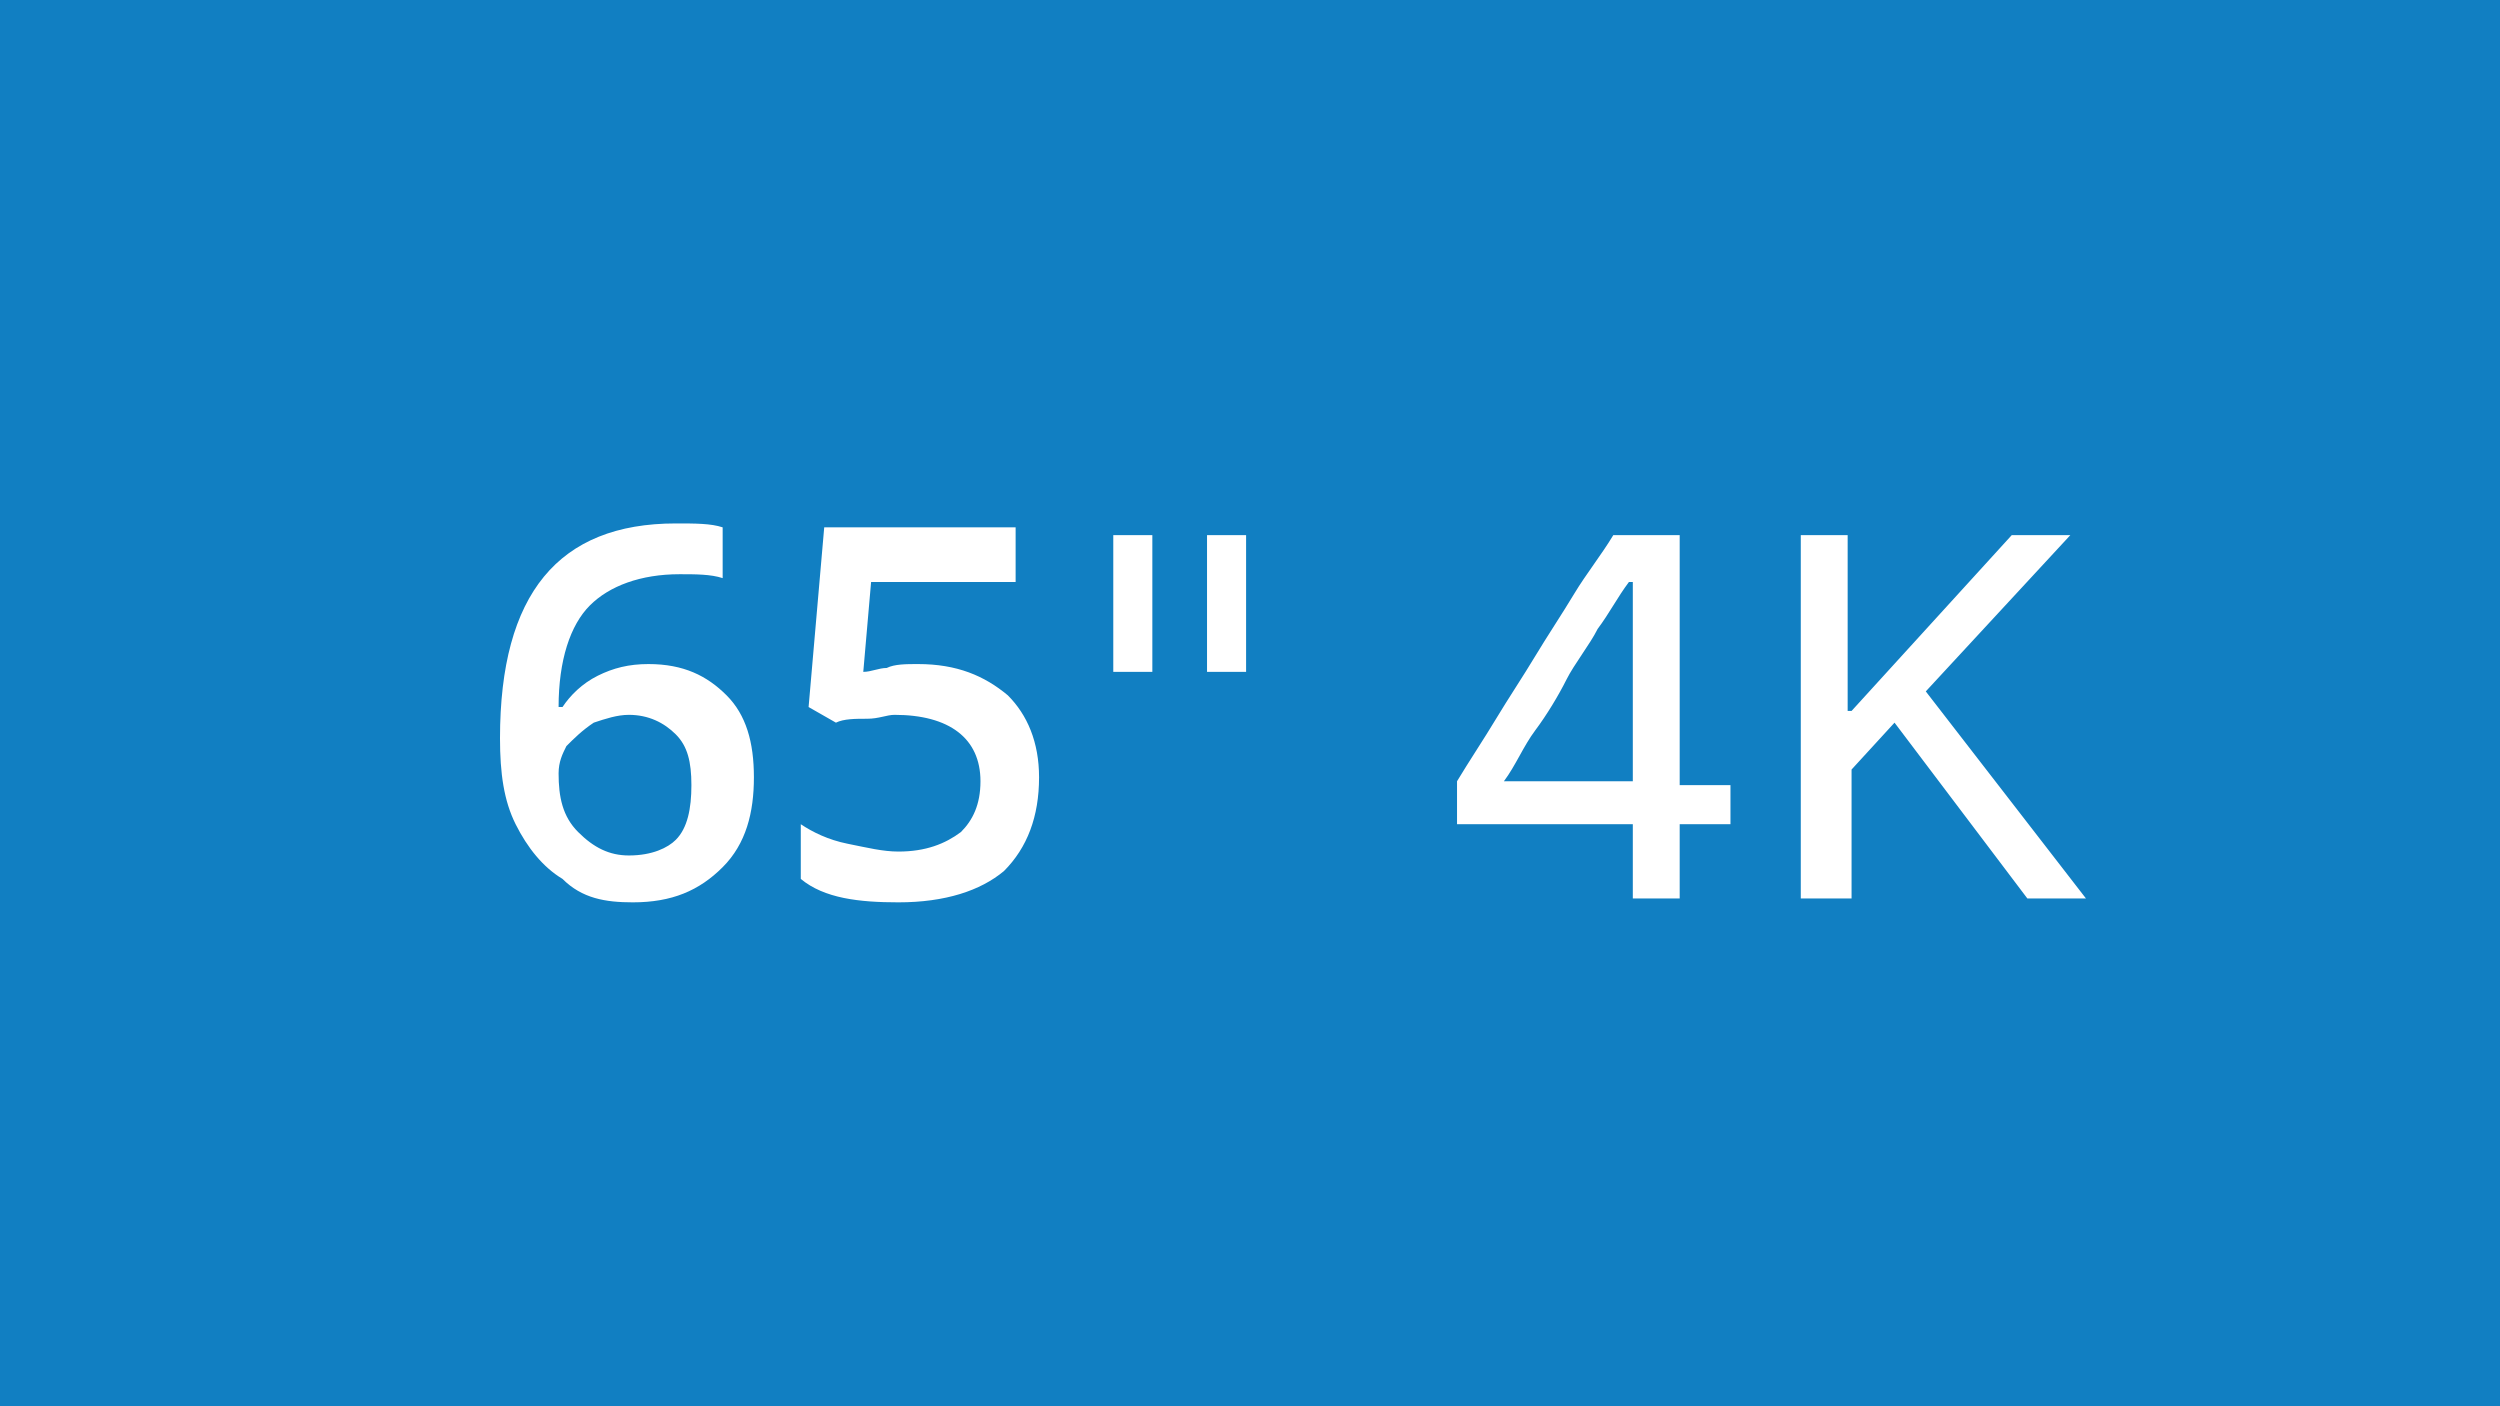 <?xml version="1.0" encoding="utf-8"?>
<!-- Generator: Adobe Illustrator 24.1.0, SVG Export Plug-In . SVG Version: 6.00 Build 0)  -->
<svg version="1.1" id="Laag_1" xmlns="http://www.w3.org/2000/svg" xmlns:xlink="http://www.w3.org/1999/xlink" x="0px" y="0px"
	 viewBox="0 0 64 36" style="enable-background:new 0 0 64 36;" xml:space="preserve">
<style type="text/css">
	.st0{fill-rule:evenodd;clip-rule:evenodd;fill:#117FC2;}
	.st1{fill:#FFFFFF;}
</style>
<desc>Created with Sketch.</desc>
<g id="Page-1">
	<g id="zeplin-impact-pink" transform="translate(-1099, -390)">
		<g id="SECTION1" transform="translate(780, 86)">
			<g id="screen-sizes-yellow" transform="translate(244, 304)">
				<g id="_x36_5" transform="translate(75, 0)">
					<polygon id="Fill-3" class="st0" points="0,36 64,36 64,0 0,0 					"/>
					<path id="_x36_5_x22_4K" class="st1" d="M16.2,23.1c1,0,1.7-0.3,2.3-0.9c0.6-0.6,0.8-1.4,0.8-2.3c0-0.9-0.2-1.6-0.7-2.1
						s-1.1-0.8-2-0.8c-0.5,0-0.9,0.1-1.3,0.3c-0.4,0.2-0.7,0.5-0.9,0.8l0,0h-0.1c0-1.2,0.3-2.1,0.8-2.6s1.3-0.8,2.3-0.8
						c0.4,0,0.8,0,1.1,0.1l0,0v-1.3c-0.3-0.1-0.7-0.1-1.2-0.1c-3,0-4.5,1.8-4.5,5.5c0,0.9,0.1,1.6,0.4,2.2c0.3,0.6,0.7,1.1,1.2,1.4
						C14.9,23,15.5,23.1,16.2,23.1z M16.1,21.9c-0.5,0-0.9-0.2-1.3-0.6s-0.5-0.9-0.5-1.5c0-0.3,0.1-0.5,0.2-0.7
						c0.2-0.2,0.4-0.4,0.7-0.6c0.3-0.1,0.6-0.2,0.9-0.2c0.5,0,0.9,0.2,1.2,0.5s0.4,0.7,0.4,1.3c0,0.6-0.1,1.1-0.4,1.4
						C17.1,21.7,16.7,21.9,16.1,21.9z M23,23.1c1.2,0,2.1-0.3,2.7-0.8c0.6-0.6,0.9-1.4,0.9-2.4c0-0.9-0.3-1.6-0.8-2.1
						c-0.6-0.5-1.3-0.8-2.3-0.8c-0.3,0-0.6,0-0.8,0.1c-0.2,0-0.4,0.1-0.6,0.1l0,0l0.2-2.3H26v-1.4h-4.9l-0.4,4.6l0.7,0.4
						c0.2-0.1,0.5-0.1,0.8-0.1c0.3,0,0.5-0.1,0.7-0.1c1.4,0,2.2,0.6,2.2,1.7c0,0.6-0.2,1-0.5,1.3c-0.4,0.3-0.9,0.5-1.6,0.5
						c-0.4,0-0.8-0.1-1.3-0.2c-0.5-0.1-0.9-0.3-1.2-0.5l0,0v1.4C21.1,23,22,23.1,23,23.1z M29.5,17.2v-3.5h-1v3.5H29.5L29.5,17.2z
						 M31.9,17.2v-3.5h-1v3.5H31.9L31.9,17.2z M43,23v-1.9h1.3v-1H43v-6.4h-1.7c-0.3,0.5-0.7,1-1,1.5c-0.3,0.5-0.7,1.1-1,1.6
						s-0.7,1.1-1,1.6s-0.7,1.1-1,1.6v1.1h4.5V23l0,0H43z M41.9,20h-3.4V20l0,0c0.3-0.4,0.5-0.9,0.8-1.3c0.3-0.4,0.6-0.9,0.8-1.3
						s0.6-0.9,0.8-1.3c0.3-0.4,0.5-0.8,0.8-1.2h0.1V20z M47.4,23v-3.3l1.1-1.2l3.4,4.5h1.5l-4.1-5.3l3.7-4h-1.5l-4.1,4.5h-0.1v-4.5
						h-1.2V23H47.4L47.4,23z"/>
				</g>
			</g>
		</g>
	</g>
</g>
</svg>
